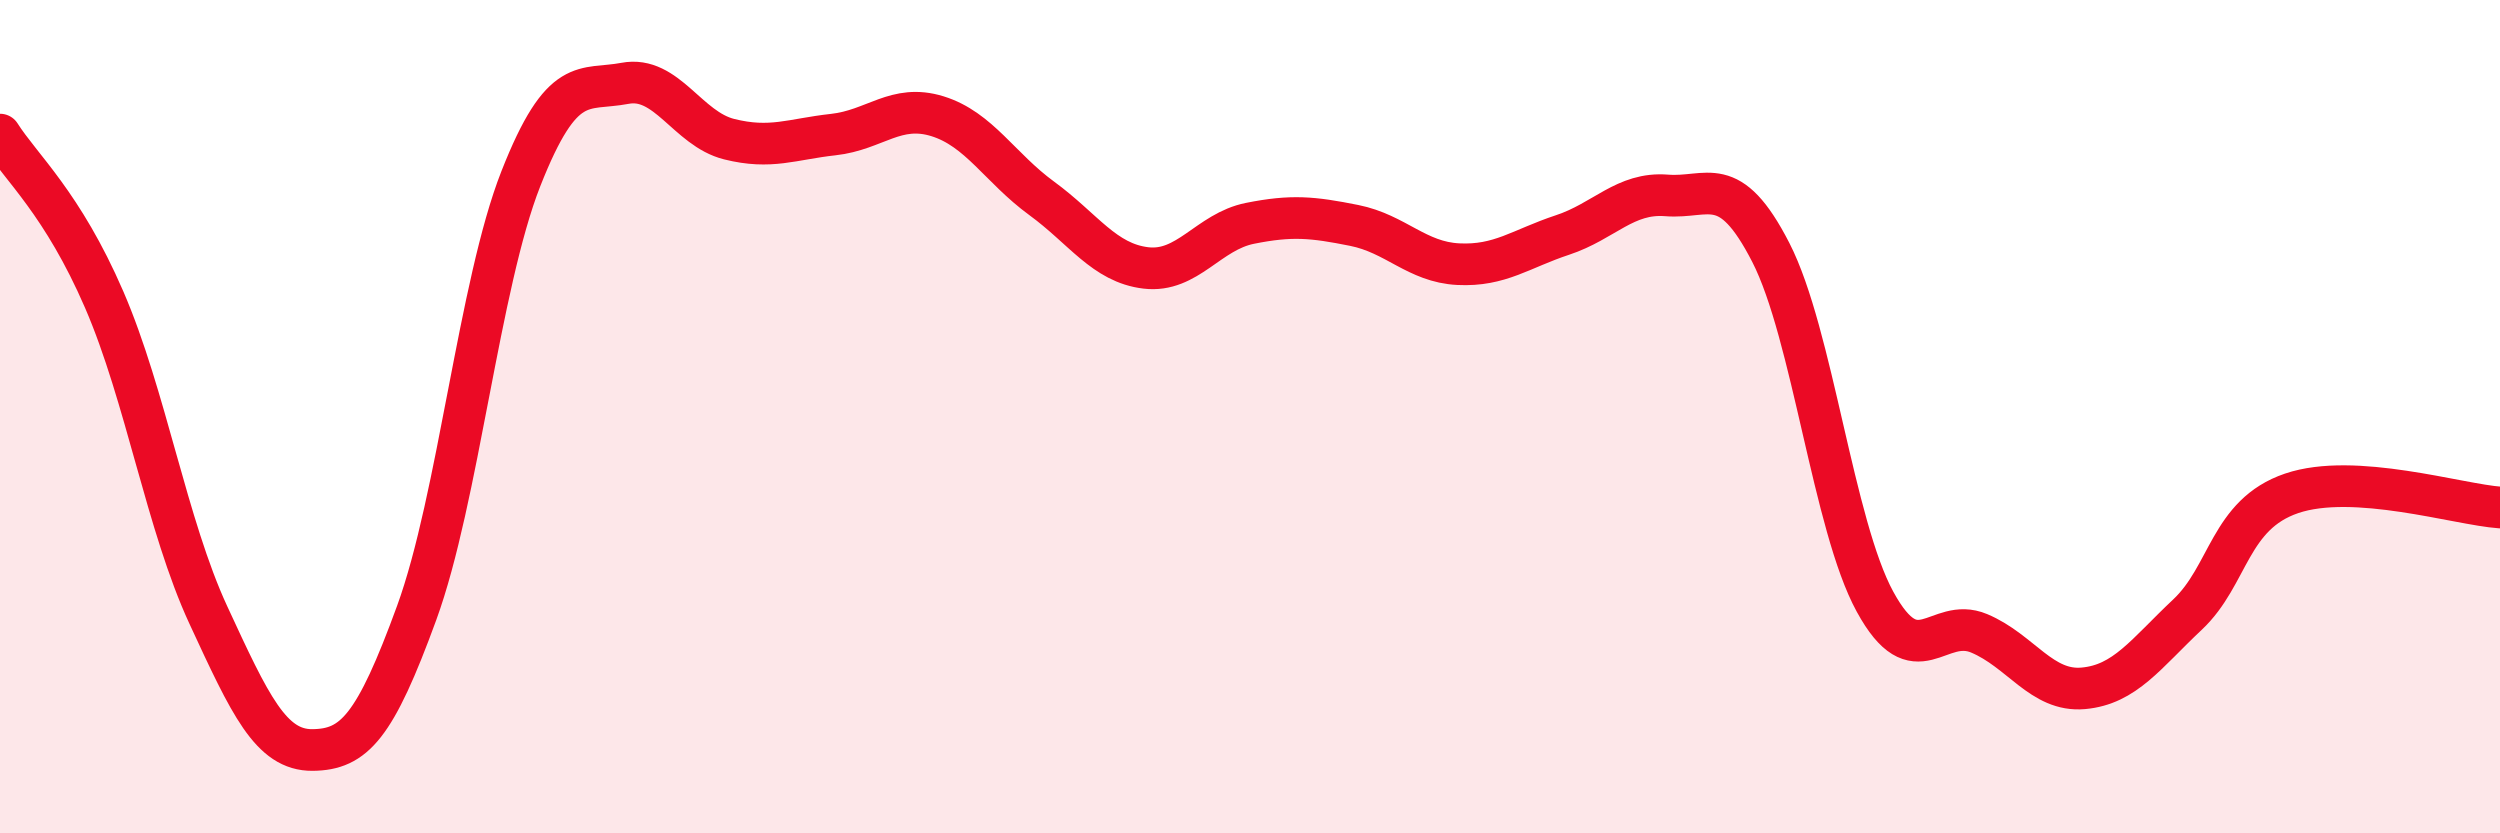 
    <svg width="60" height="20" viewBox="0 0 60 20" xmlns="http://www.w3.org/2000/svg">
      <path
        d="M 0,3.23 C 0.5,4.02 1.5,4.88 2.5,7.19 C 3.5,9.5 4,12.6 5,14.76 C 6,16.92 6.5,18.01 7.5,18 C 8.5,17.99 9,17.45 10,14.71 C 11,11.97 11.5,6.83 12.5,4.29 C 13.5,1.75 14,2.19 15,2 C 16,1.81 16.5,3.09 17.5,3.34 C 18.5,3.59 19,3.34 20,3.23 C 21,3.12 21.5,2.48 22.5,2.79 C 23.5,3.1 24,4.03 25,4.76 C 26,5.49 26.5,6.31 27.5,6.43 C 28.5,6.55 29,5.56 30,5.36 C 31,5.16 31.5,5.21 32.5,5.41 C 33.5,5.61 34,6.29 35,6.34 C 36,6.39 36.5,5.97 37.5,5.64 C 38.5,5.31 39,4.61 40,4.69 C 41,4.77 41.5,4.11 42.5,6.06 C 43.5,8.01 44,12.61 45,14.44 C 46,16.27 46.5,14.78 47.5,15.2 C 48.5,15.62 49,16.61 50,16.52 C 51,16.43 51.5,15.69 52.5,14.75 C 53.5,13.81 53.5,12.35 55,11.84 C 56.5,11.33 59,12.11 60,12.18L60 20L0 20Z"
        fill="#EB0A25"
        opacity="0.1"
        stroke-linecap="round"
        stroke-linejoin="round"
      />
      <path
        d="M 0,3.23 C 0.5,4.02 1.5,4.88 2.5,7.19 C 3.5,9.5 4,12.6 5,14.76 C 6,16.92 6.5,18.01 7.5,18 C 8.5,17.99 9,17.45 10,14.71 C 11,11.97 11.5,6.83 12.5,4.29 C 13.5,1.75 14,2.19 15,2 C 16,1.81 16.5,3.09 17.5,3.34 C 18.5,3.59 19,3.34 20,3.23 C 21,3.12 21.5,2.48 22.5,2.79 C 23.5,3.1 24,4.03 25,4.76 C 26,5.49 26.5,6.31 27.5,6.43 C 28.5,6.55 29,5.56 30,5.36 C 31,5.16 31.5,5.21 32.5,5.41 C 33.5,5.61 34,6.29 35,6.34 C 36,6.39 36.5,5.97 37.5,5.64 C 38.5,5.31 39,4.61 40,4.69 C 41,4.77 41.5,4.11 42.5,6.06 C 43.5,8.01 44,12.61 45,14.44 C 46,16.27 46.5,14.78 47.5,15.2 C 48.5,15.62 49,16.61 50,16.52 C 51,16.43 51.5,15.69 52.5,14.75 C 53.5,13.81 53.5,12.35 55,11.84 C 56.5,11.33 59,12.11 60,12.18"
        stroke="#EB0A25"
        stroke-width="1"
        fill="none"
        stroke-linecap="round"
        stroke-linejoin="round"
      />
    </svg>
  